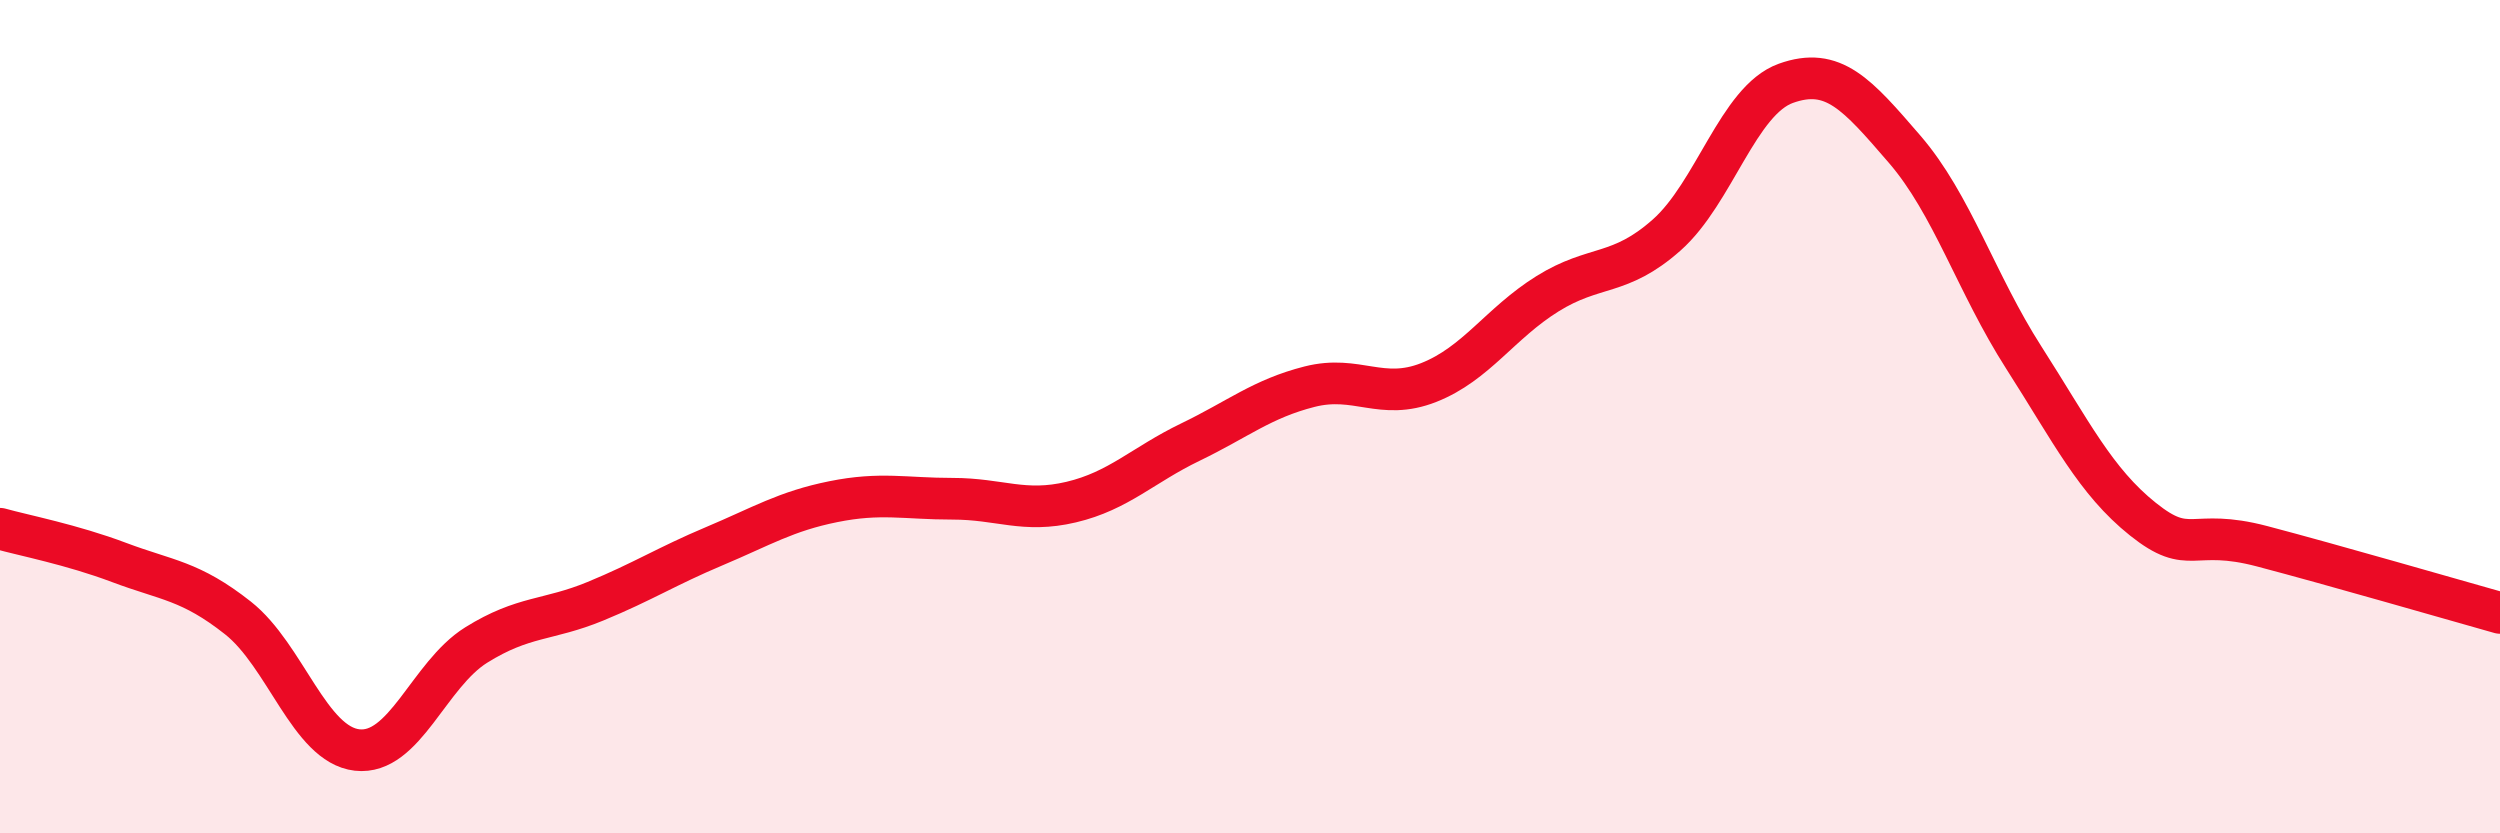 
    <svg width="60" height="20" viewBox="0 0 60 20" xmlns="http://www.w3.org/2000/svg">
      <path
        d="M 0,12.69 C 0.57,12.85 1.72,13.07 2.86,13.5 C 4,13.93 4.57,13.93 5.71,14.83 C 6.85,15.73 7.43,17.87 8.57,18 C 9.71,18.13 10.29,16.19 11.43,15.48 C 12.57,14.77 13.15,14.9 14.29,14.43 C 15.43,13.96 16,13.59 17.14,13.11 C 18.28,12.63 18.86,12.27 20,12.04 C 21.14,11.81 21.72,11.97 22.86,11.97 C 24,11.97 24.57,12.32 25.71,12.05 C 26.85,11.78 27.43,11.16 28.57,10.61 C 29.71,10.06 30.29,9.57 31.43,9.28 C 32.57,8.99 33.15,9.63 34.29,9.18 C 35.43,8.73 36,7.76 37.14,7.05 C 38.28,6.34 38.86,6.65 40,5.64 C 41.14,4.63 41.72,2.41 42.86,2 C 44,1.59 44.57,2.26 45.71,3.58 C 46.85,4.9 47.43,6.8 48.57,8.58 C 49.71,10.36 50.29,11.55 51.43,12.46 C 52.57,13.37 52.58,12.66 54.29,13.11 C 56,13.56 58.86,14.39 60,14.71L60 20L0 20Z"
        fill="#EB0A25"
        opacity="0.1"
        stroke-linecap="round"
        stroke-linejoin="round"
      />
      <path
        d="M 0,12.69 C 0.57,12.85 1.72,13.07 2.86,13.5 C 4,13.93 4.57,13.93 5.71,14.83 C 6.85,15.73 7.43,17.87 8.57,18 C 9.71,18.13 10.29,16.19 11.43,15.48 C 12.57,14.77 13.15,14.9 14.29,14.43 C 15.43,13.96 16,13.59 17.14,13.11 C 18.28,12.63 18.86,12.27 20,12.04 C 21.14,11.81 21.72,11.97 22.86,11.97 C 24,11.97 24.57,12.32 25.71,12.05 C 26.85,11.78 27.43,11.16 28.57,10.61 C 29.71,10.06 30.29,9.57 31.43,9.28 C 32.57,8.99 33.15,9.63 34.29,9.18 C 35.43,8.73 36,7.76 37.14,7.05 C 38.28,6.34 38.86,6.65 40,5.64 C 41.14,4.63 41.72,2.41 42.86,2 C 44,1.59 44.57,2.26 45.71,3.58 C 46.85,4.9 47.43,6.8 48.57,8.58 C 49.71,10.36 50.29,11.55 51.43,12.46 C 52.57,13.37 52.58,12.66 54.29,13.11 C 56,13.56 58.86,14.39 60,14.71"
        stroke="#EB0A25"
        stroke-width="1"
        fill="none"
        stroke-linecap="round"
        stroke-linejoin="round"
      />
    </svg>
  